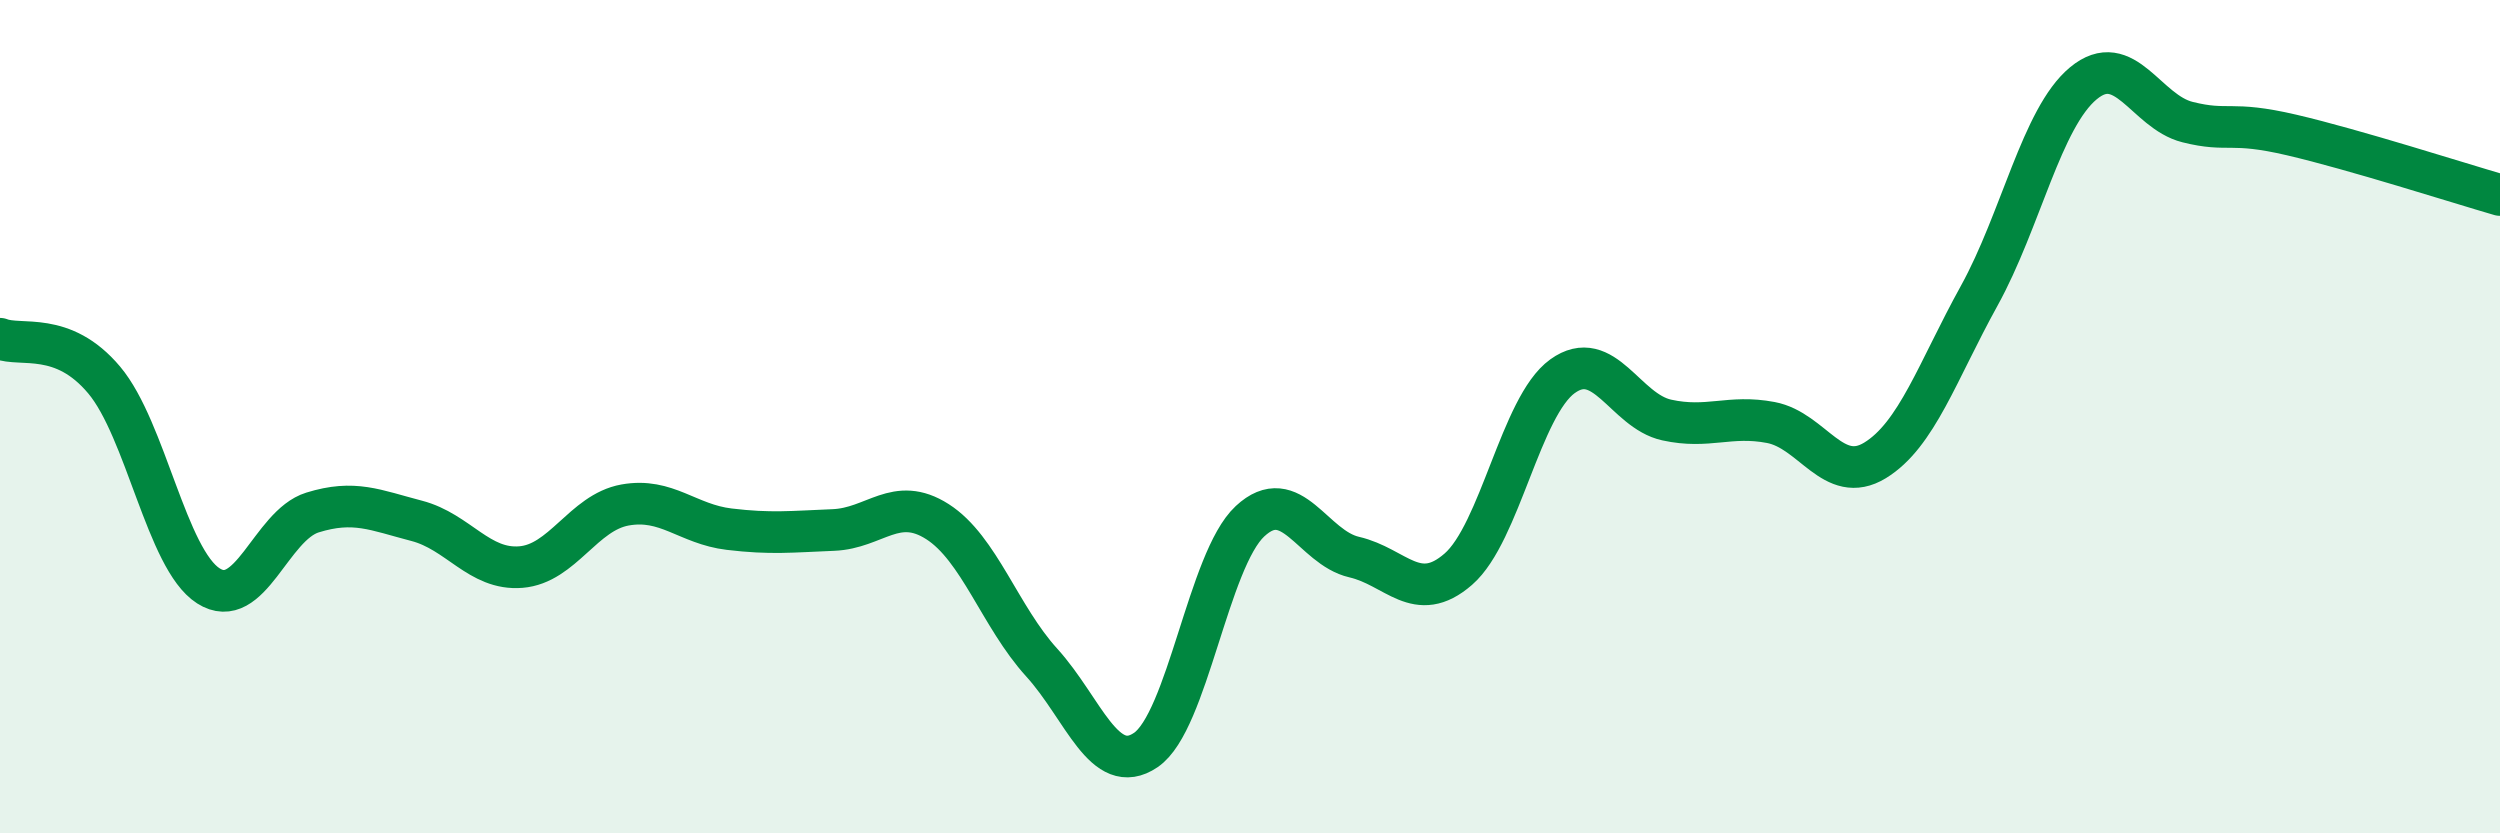 
    <svg width="60" height="20" viewBox="0 0 60 20" xmlns="http://www.w3.org/2000/svg">
      <path
        d="M 0,8.13 C 0.5,8.33 1.5,7.93 2.5,9.12 C 3.5,10.31 4,13.42 5,14.06 C 6,14.7 6.5,12.61 7.5,12.3 C 8.5,11.99 9,12.24 10,12.5 C 11,12.76 11.5,13.69 12.5,13.61 C 13.5,13.53 14,12.3 15,12.12 C 16,11.94 16.5,12.58 17.5,12.7 C 18.5,12.82 19,12.76 20,12.72 C 21,12.68 21.5,11.88 22.5,12.52 C 23.5,13.16 24,14.8 25,15.9 C 26,17 26.5,18.68 27.5,18 C 28.5,17.32 29,13.44 30,12.51 C 31,11.58 31.5,13.14 32.5,13.37 C 33.5,13.6 34,14.53 35,13.66 C 36,12.79 36.5,9.75 37.5,9.03 C 38.5,8.31 39,9.86 40,10.08 C 41,10.3 41.5,9.95 42.5,10.14 C 43.5,10.33 44,11.66 45,11.05 C 46,10.44 46.5,8.91 47.5,7.1 C 48.5,5.29 49,2.83 50,2 C 51,1.17 51.5,2.68 52.5,2.93 C 53.5,3.18 53.5,2.89 55,3.24 C 56.5,3.59 59,4.39 60,4.68L60 20L0 20Z"
        fill="#008740"
        opacity="0.1"
        stroke-linecap="round"
        stroke-linejoin="round"
      />
      <path
        d="M 0,8.13 C 0.5,8.33 1.5,7.93 2.5,9.12 C 3.5,10.31 4,13.42 5,14.06 C 6,14.7 6.5,12.61 7.5,12.3 C 8.5,11.99 9,12.24 10,12.5 C 11,12.76 11.5,13.69 12.5,13.61 C 13.5,13.53 14,12.3 15,12.12 C 16,11.94 16.5,12.58 17.5,12.7 C 18.5,12.82 19,12.76 20,12.72 C 21,12.68 21.5,11.88 22.5,12.52 C 23.5,13.16 24,14.8 25,15.9 C 26,17 26.5,18.68 27.5,18 C 28.5,17.32 29,13.44 30,12.51 C 31,11.58 31.5,13.14 32.5,13.37 C 33.5,13.6 34,14.53 35,13.66 C 36,12.79 36.5,9.75 37.5,9.03 C 38.5,8.31 39,9.86 40,10.08 C 41,10.3 41.5,9.95 42.5,10.14 C 43.5,10.33 44,11.66 45,11.05 C 46,10.44 46.5,8.91 47.5,7.1 C 48.5,5.29 49,2.83 50,2 C 51,1.17 51.5,2.68 52.5,2.93 C 53.5,3.18 53.5,2.89 55,3.24 C 56.5,3.59 59,4.39 60,4.68"
        stroke="#008740"
        stroke-width="1"
        fill="none"
        stroke-linecap="round"
        stroke-linejoin="round"
      />
    </svg>
  